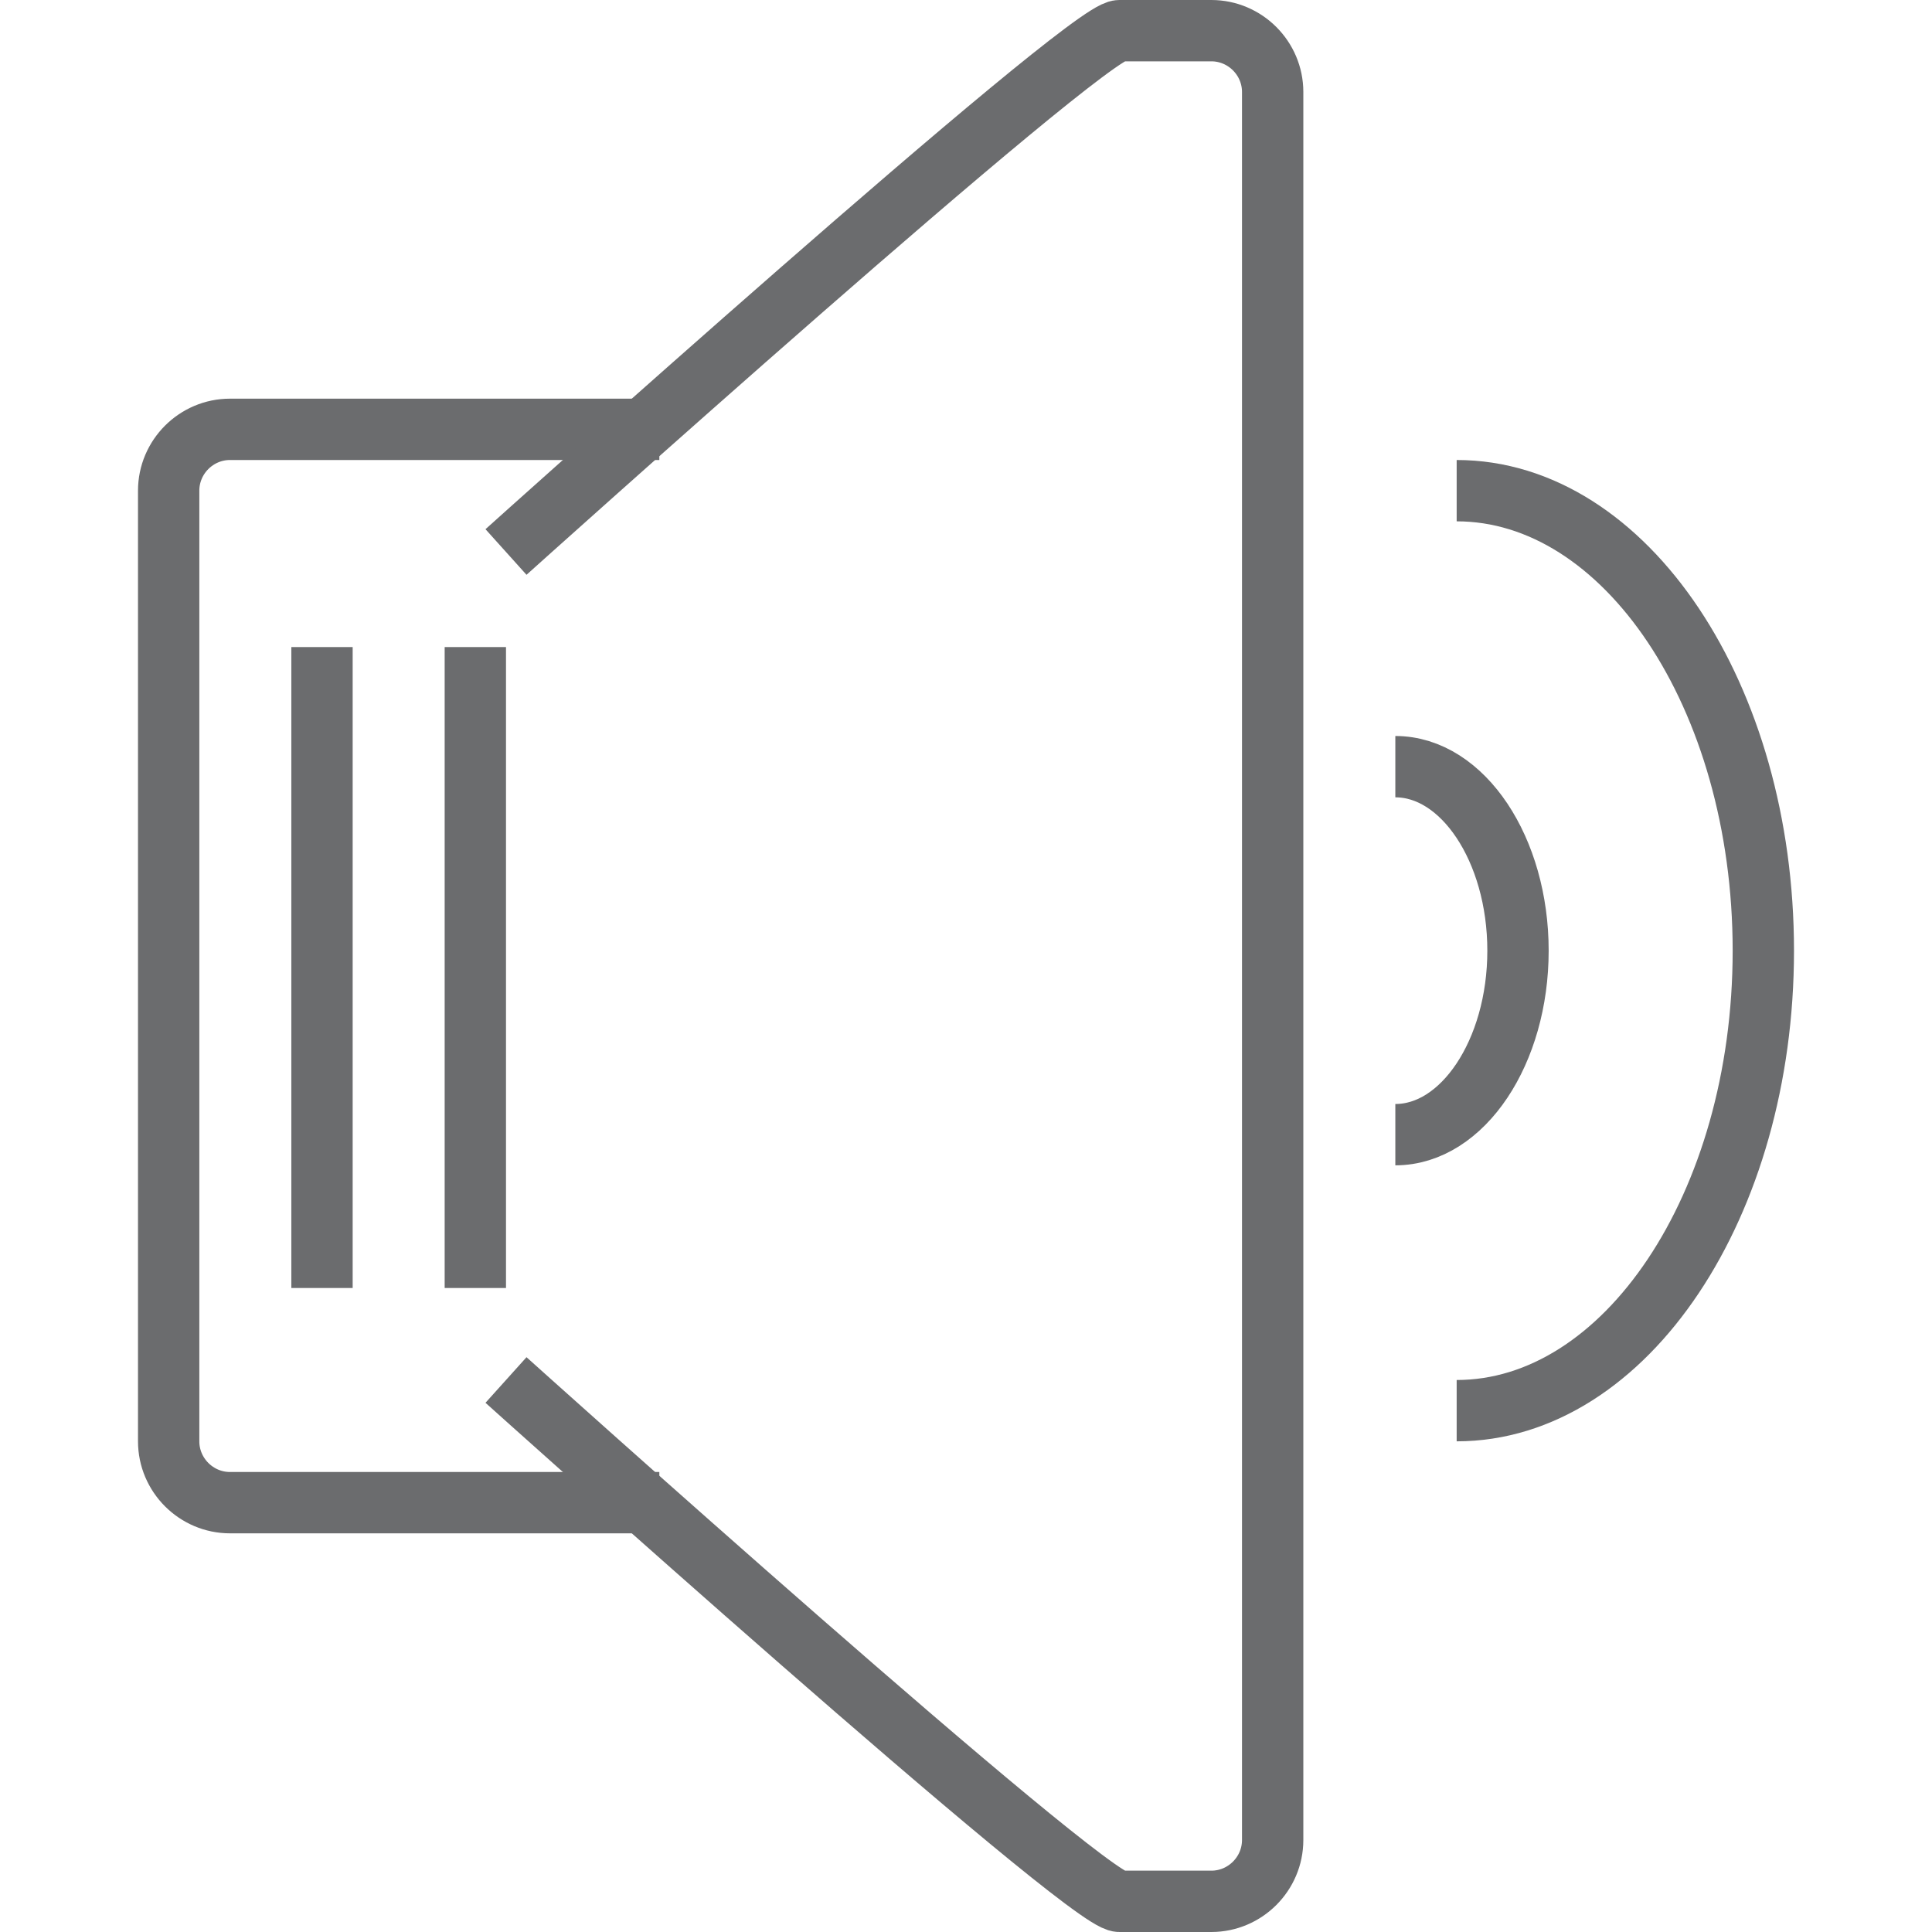 <?xml version="1.0" encoding="UTF-8" standalone="no"?>

<svg width="800px" height="800px" viewBox="-4.5 0 63 63" version="1.1" xmlns="http://www.w3.org/2000/svg" xmlns:xlink="http://www.w3.org/1999/xlink" xmlns:sketch="http://www.bohemiancoding.com/sketch/ns">
    
    <title>Speaker-louder</title>
    <desc>Created with Sketch.</desc>
    <defs>
</defs>
    <g id="Page-1" stroke="none" stroke-width="1" fill="none" fill-rule="evenodd" sketch:type="MSPage">
        <g id="Speaker-louder" sketch:type="MSLayerGroup" transform="translate(1, 1)" stroke-width="2" stroke="#6B6C6E">
            <g id="Group" sketch:type="MSShapeGroup">
                <path d="M16,48 L2,48 C0.9,48 0,47.1 0,46 L0,15 C0,13.9 0.9,13 2,13 L16,13" id="Shape">
</path>
                <path d="M11,17 C11,17 29.9,0 31,0 L34,0 C35.1,0 36,0.9 36,2 L36,59 C36,60.1 35.1,61 34,61 L31,61 C29.9,61 11,44 11,44" id="Shape">
</path>
            </g>
            <path d="M40,24 C42.2,24 44,26.7 44,30 C44,33.3 42.2,36 40,36" id="Shape" sketch:type="MSShapeGroup">
</path>
            <path d="M42,15 C47.5,15 52,21.7 52,30 C52,38.3 47.5,45 42,45" id="Shape" sketch:type="MSShapeGroup">
</path>
            <path d="M5,20.1 L5,41" id="Shape" sketch:type="MSShapeGroup">
</path>
            <path d="M10,20.1 L10,41" id="Shape" sketch:type="MSShapeGroup">
</path>
        </g>
    </g>
</svg>